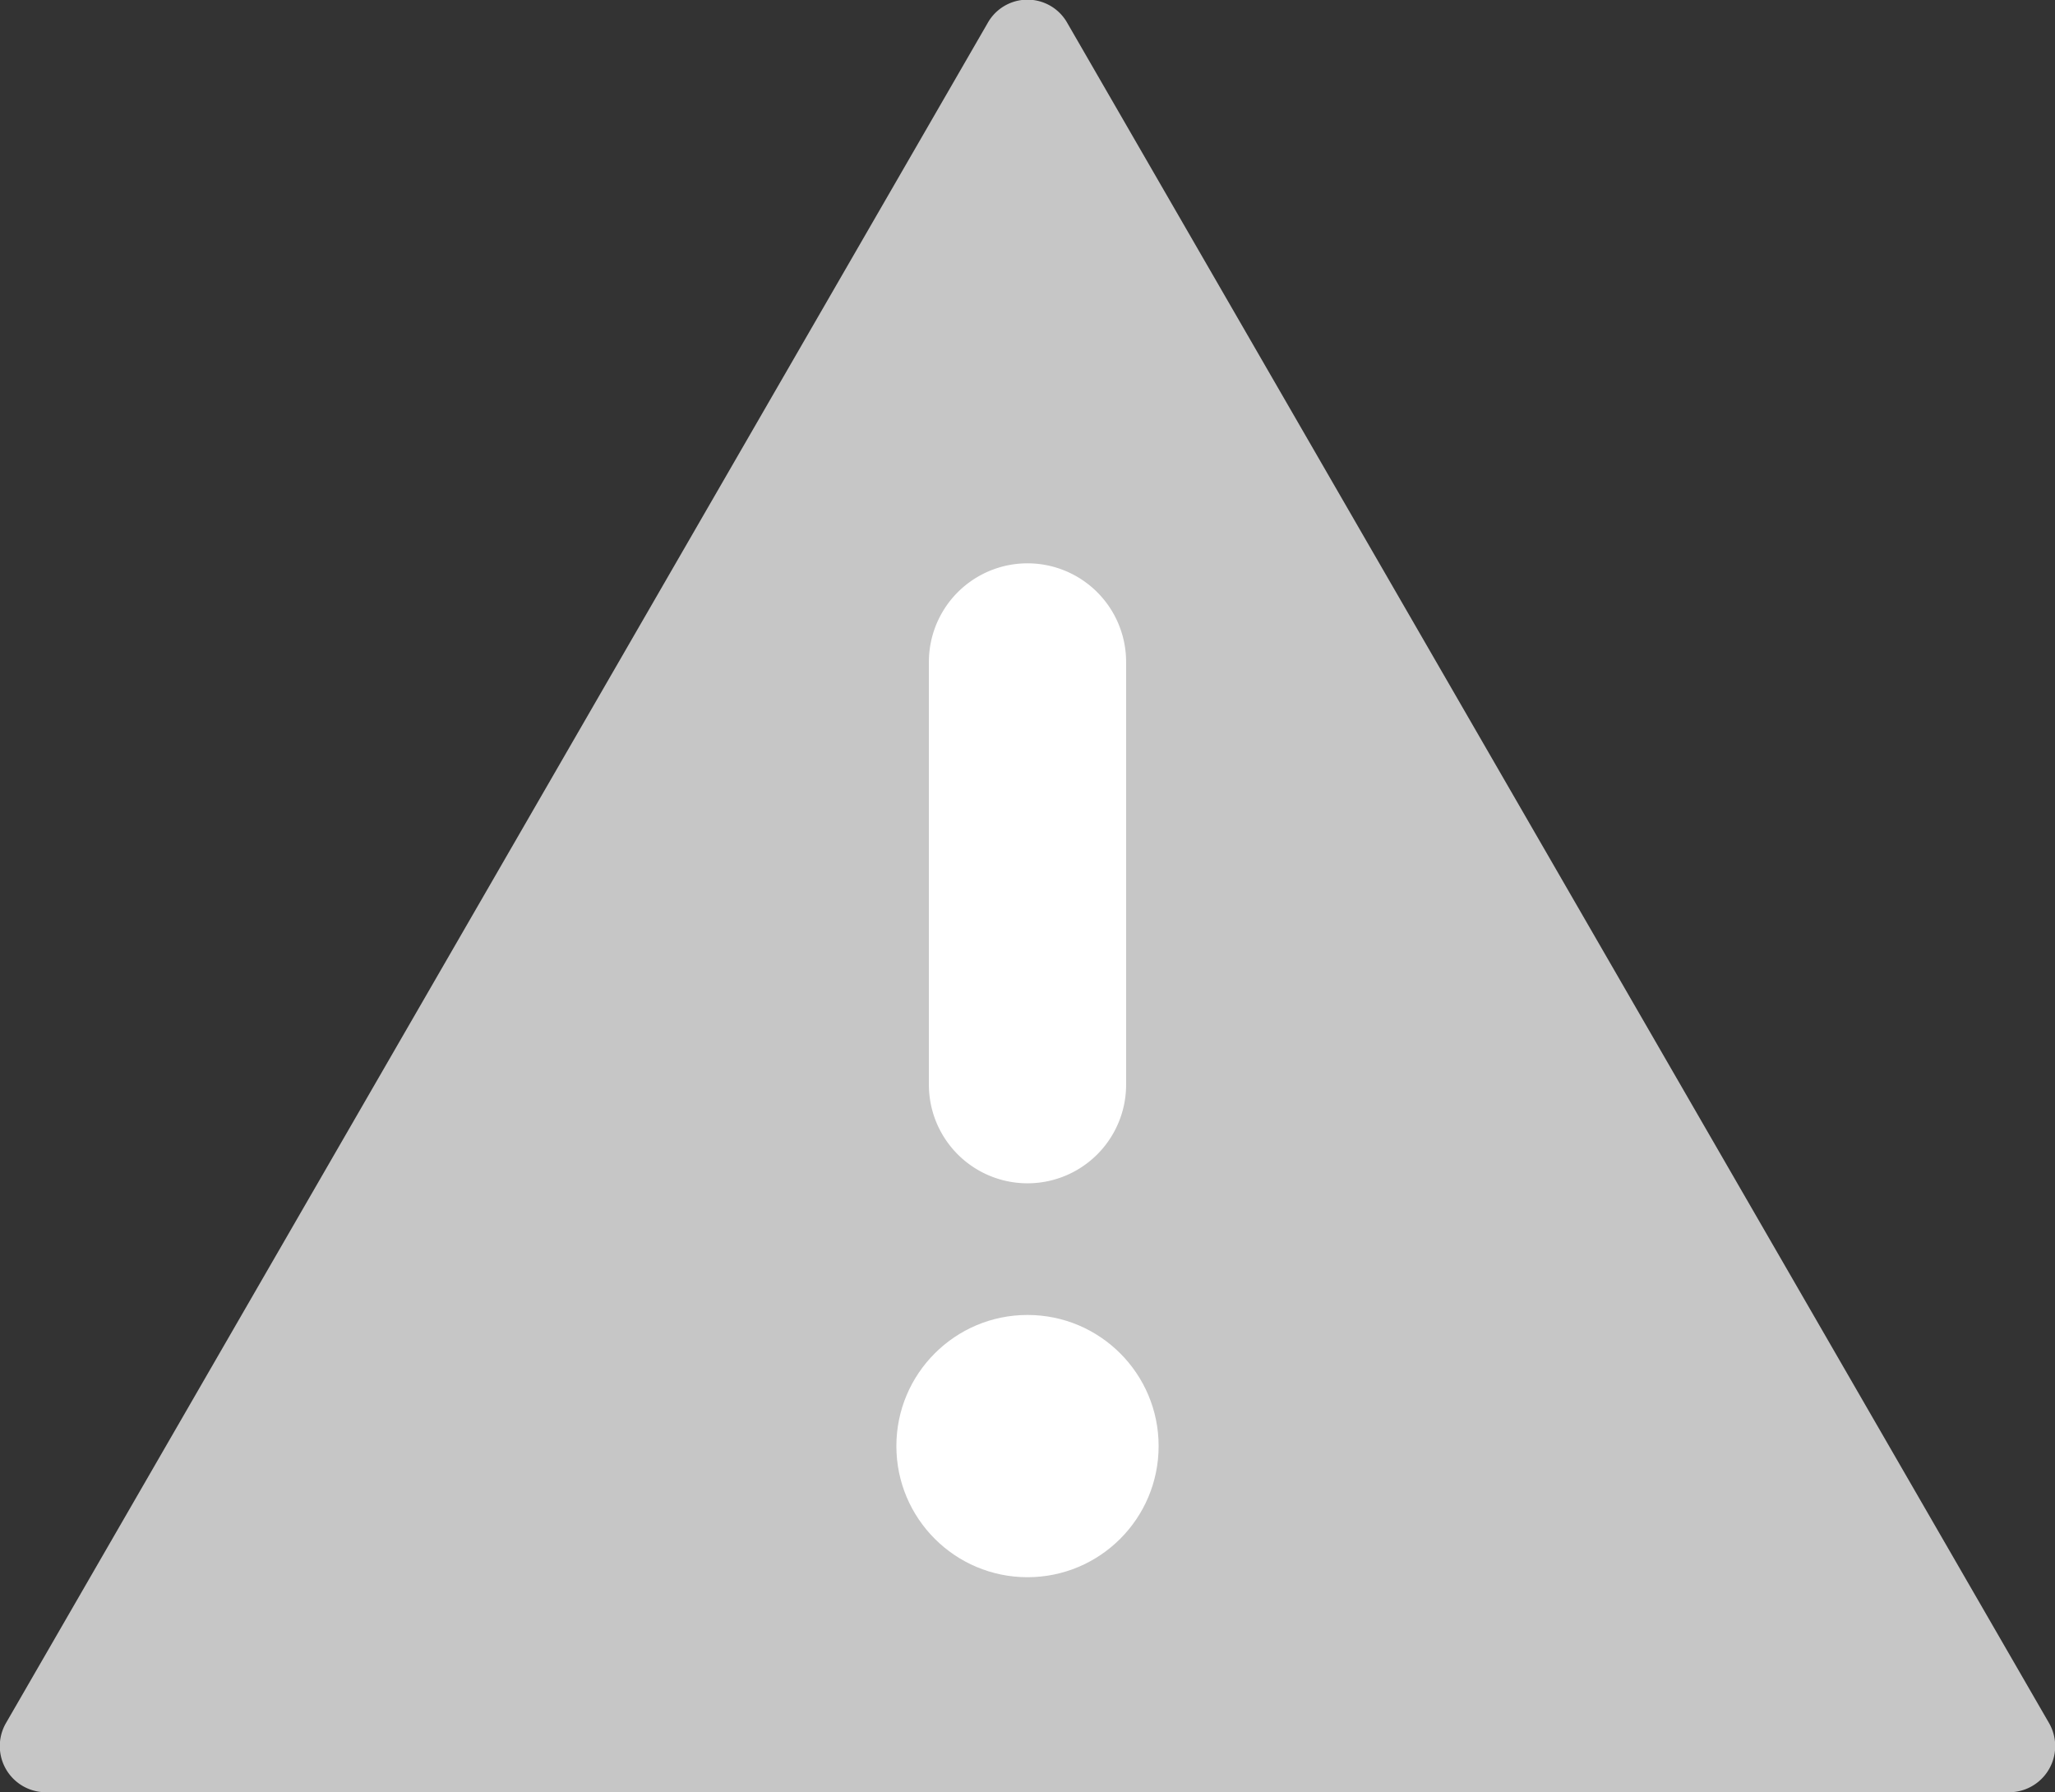 <svg id="Layer_1" data-name="Layer 1" xmlns="http://www.w3.org/2000/svg" viewBox="0 0 39.18 34.17"><rect x="0" y="0" width="39.18" height="34.17" fill="#333333" stroke="none"/><defs><style>.cls-1{fill:#c6c6c6;}.cls-2{fill:#fff;}</style></defs><path class="cls-1" d="M18.83.44.12,32.84a.88.88,0,0,0,.76,1.33H38.3a.88.88,0,0,0,.76-1.33L20.35.44A.87.87,0,0,0,18.83.44Z"/><path class="cls-2" d="M17.71,12.62a1.88,1.88,0,0,1,3.76,0v8.06a1.88,1.88,0,0,1-3.76,0Z"/><circle class="cls-2" cx="19.59" cy="27.57" r="2.5"/></svg>